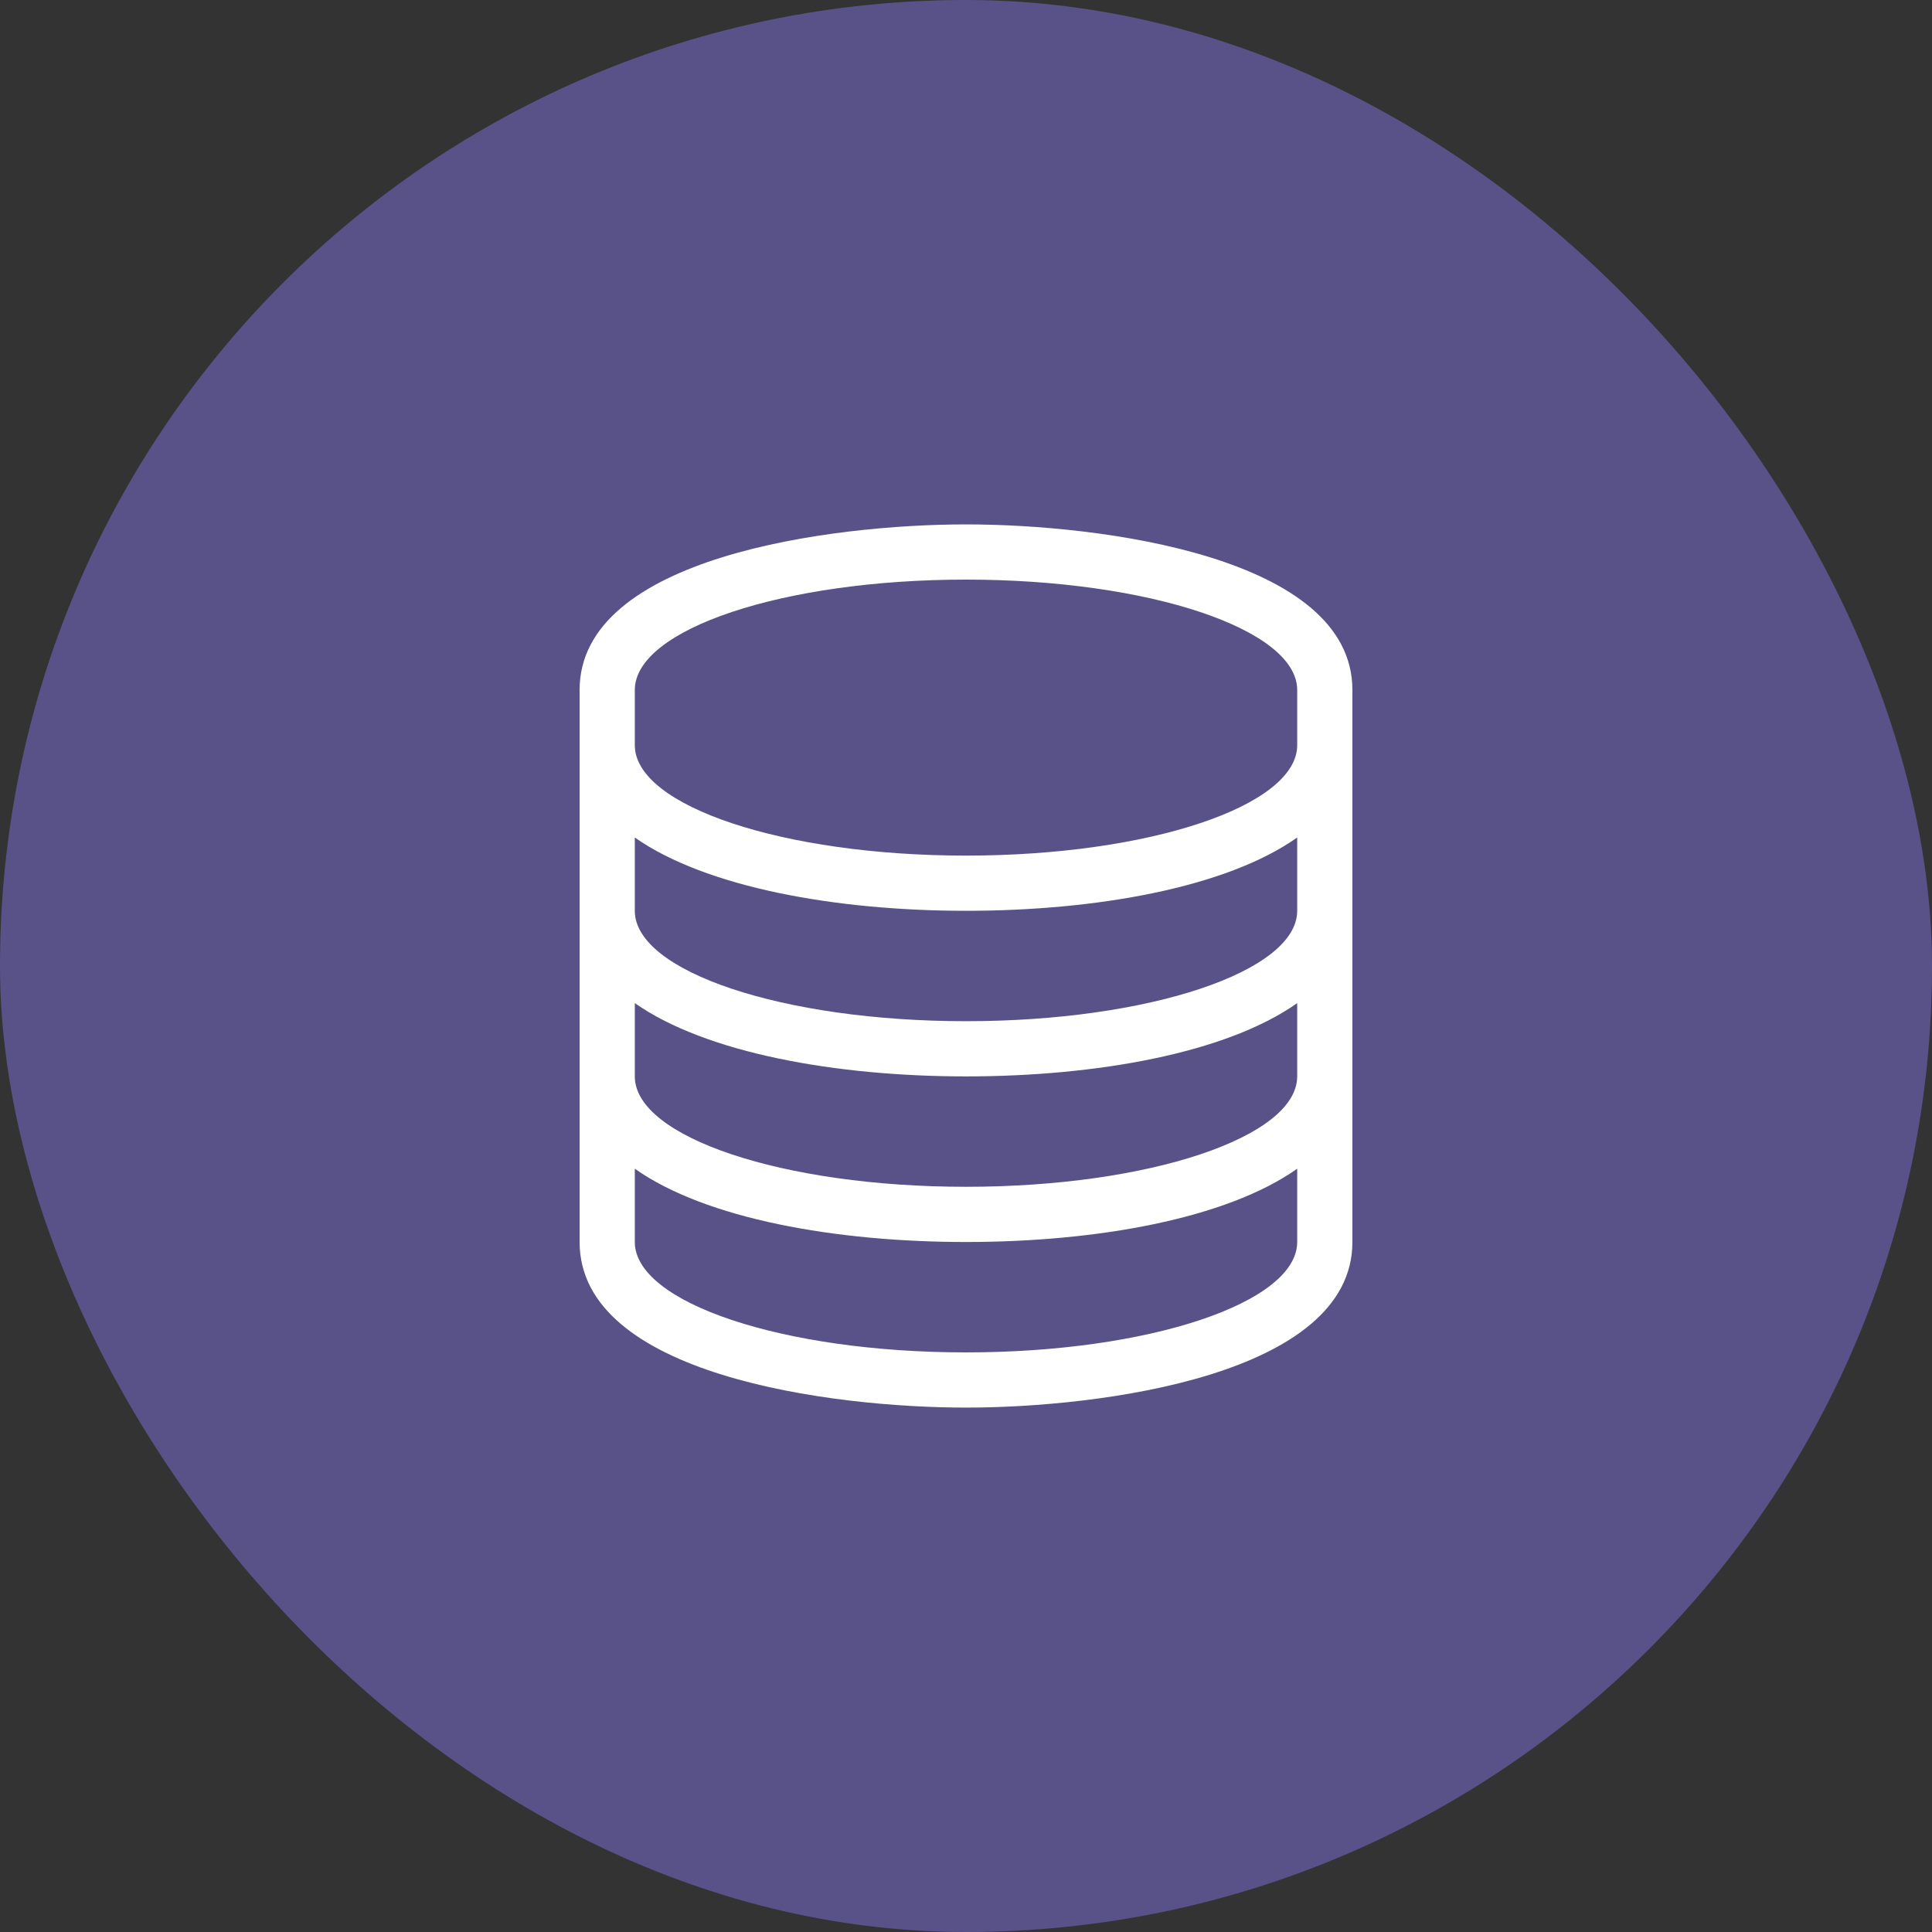 <svg id="Layer_1" data-name="Layer 1" xmlns="http://www.w3.org/2000/svg" viewBox="0 0 252 252"><rect x="0" y="0" width="252" height="252" fill="#333333" stroke="none"/><defs><style>.cls-1{fill:#585289;}.cls-2{fill:#fff;}</style></defs><title>Big data</title><rect class="cls-1" width="252" height="252" rx="126"/><path class="cls-2" d="M126,75.6c23.85,0,43.2,6.47,43.2,14.4v7.2c0,7.93-19.35,14.4-43.2,14.4s-43.2-6.47-43.2-14.4V90c0-7.93,19.35-14.4,43.2-14.4m43.2,33.64v9.56c0,7.93-19.35,14.4-43.2,14.4s-43.2-6.47-43.2-14.4v-9.56c9.28,6.52,26.27,9.56,43.2,9.56s33.92-3,43.2-9.56m0,21.6v9.56c0,7.93-19.35,14.4-43.2,14.4s-43.2-6.47-43.2-14.4v-9.56c9.28,6.52,26.27,9.56,43.2,9.56s33.92-3,43.2-9.56m0,21.6V162c0,7.93-19.35,14.4-43.2,14.4S82.8,169.93,82.8,162v-9.56C92.08,159,109.07,162,126,162s33.92-3,43.2-9.56M126,68.4c-17.58,0-50.4,4.23-50.4,21.6v72c0,17.4,32.87,21.6,50.4,21.6s50.4-4.23,50.4-21.6V90C176.4,72.6,143.53,68.4,126,68.4Z"/></svg>